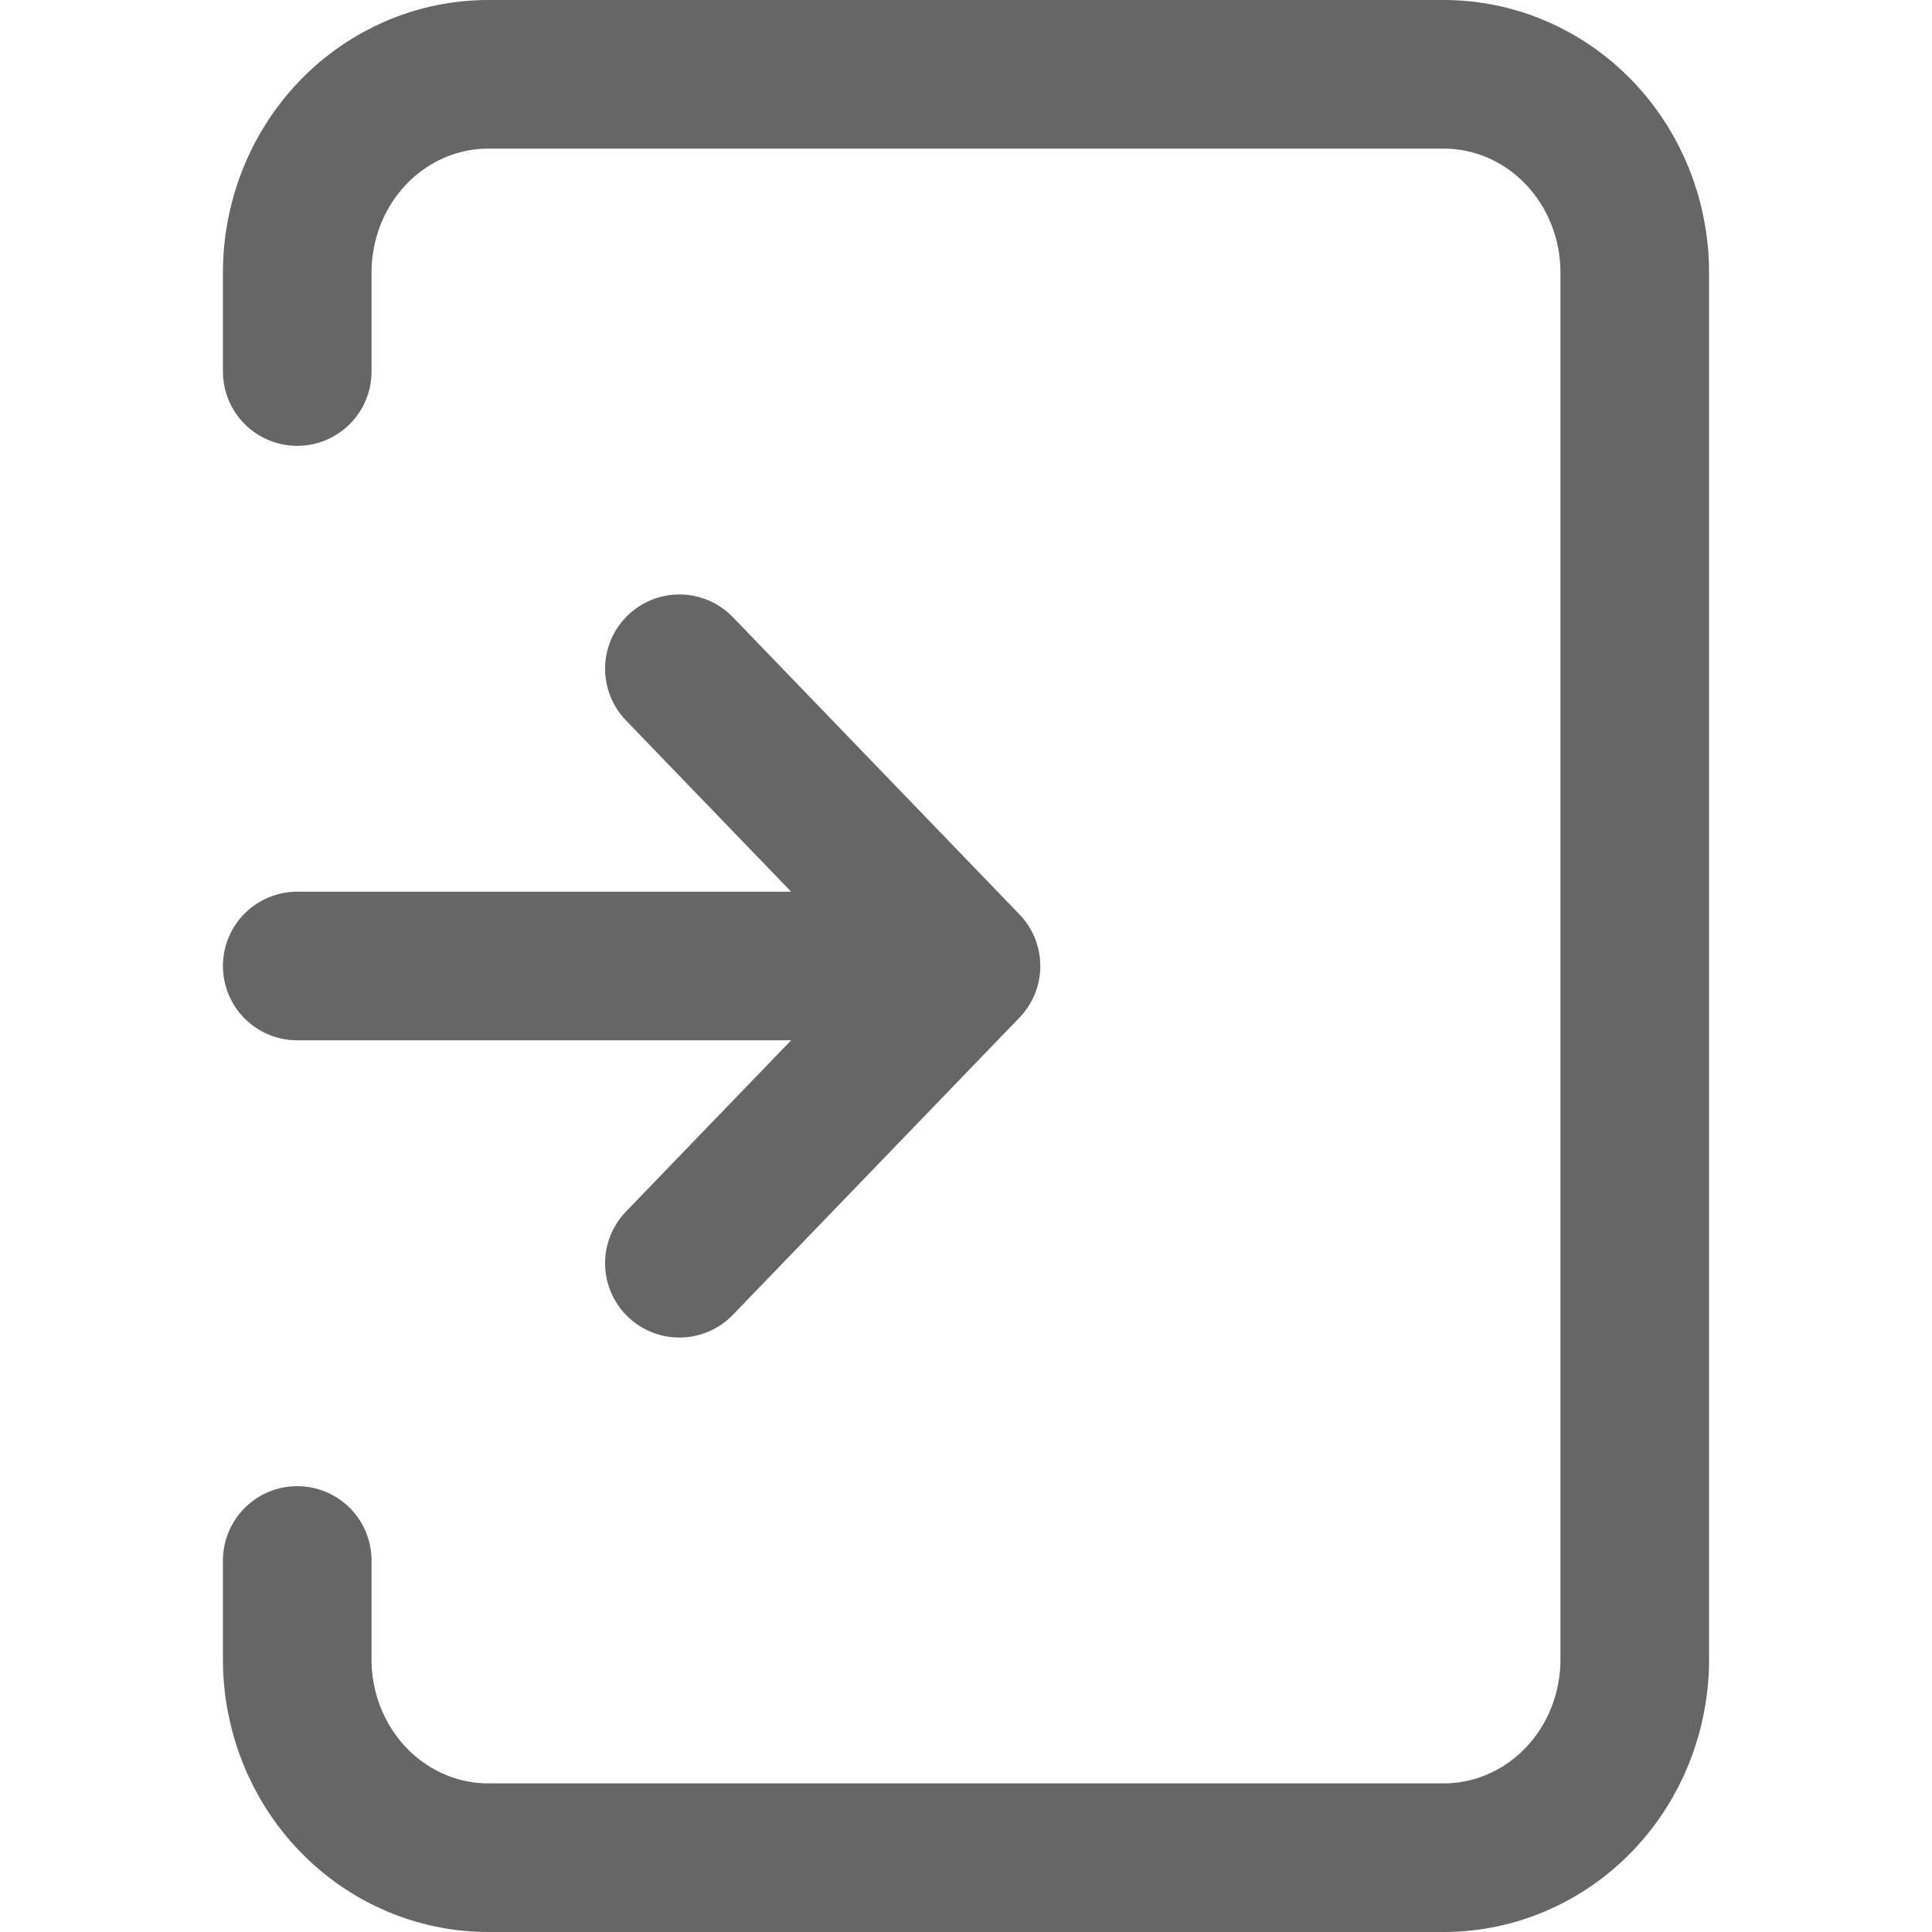 <svg width="26" height="26" viewBox="0 0 26 26" fill="none" xmlns="http://www.w3.org/2000/svg">
<path d="M4 13H13M13 13L9.143 17M13 13L9.143 9M4 5V3.667C4 2.959 4.271 2.281 4.753 1.781C5.235 1.281 5.889 1 6.571 1H19.429C20.111 1 20.765 1.281 21.247 1.781C21.729 2.281 22 2.959 22 3.667V22.333C22 23.041 21.729 23.719 21.247 24.219C20.765 24.719 20.111 25 19.429 25H6.571C5.889 25 5.235 24.719 4.753 24.219C4.271 23.719 4 23.041 4 22.333V21" stroke="#666666" stroke-width="2" stroke-linecap="round" stroke-linejoin="round"/>
</svg>
